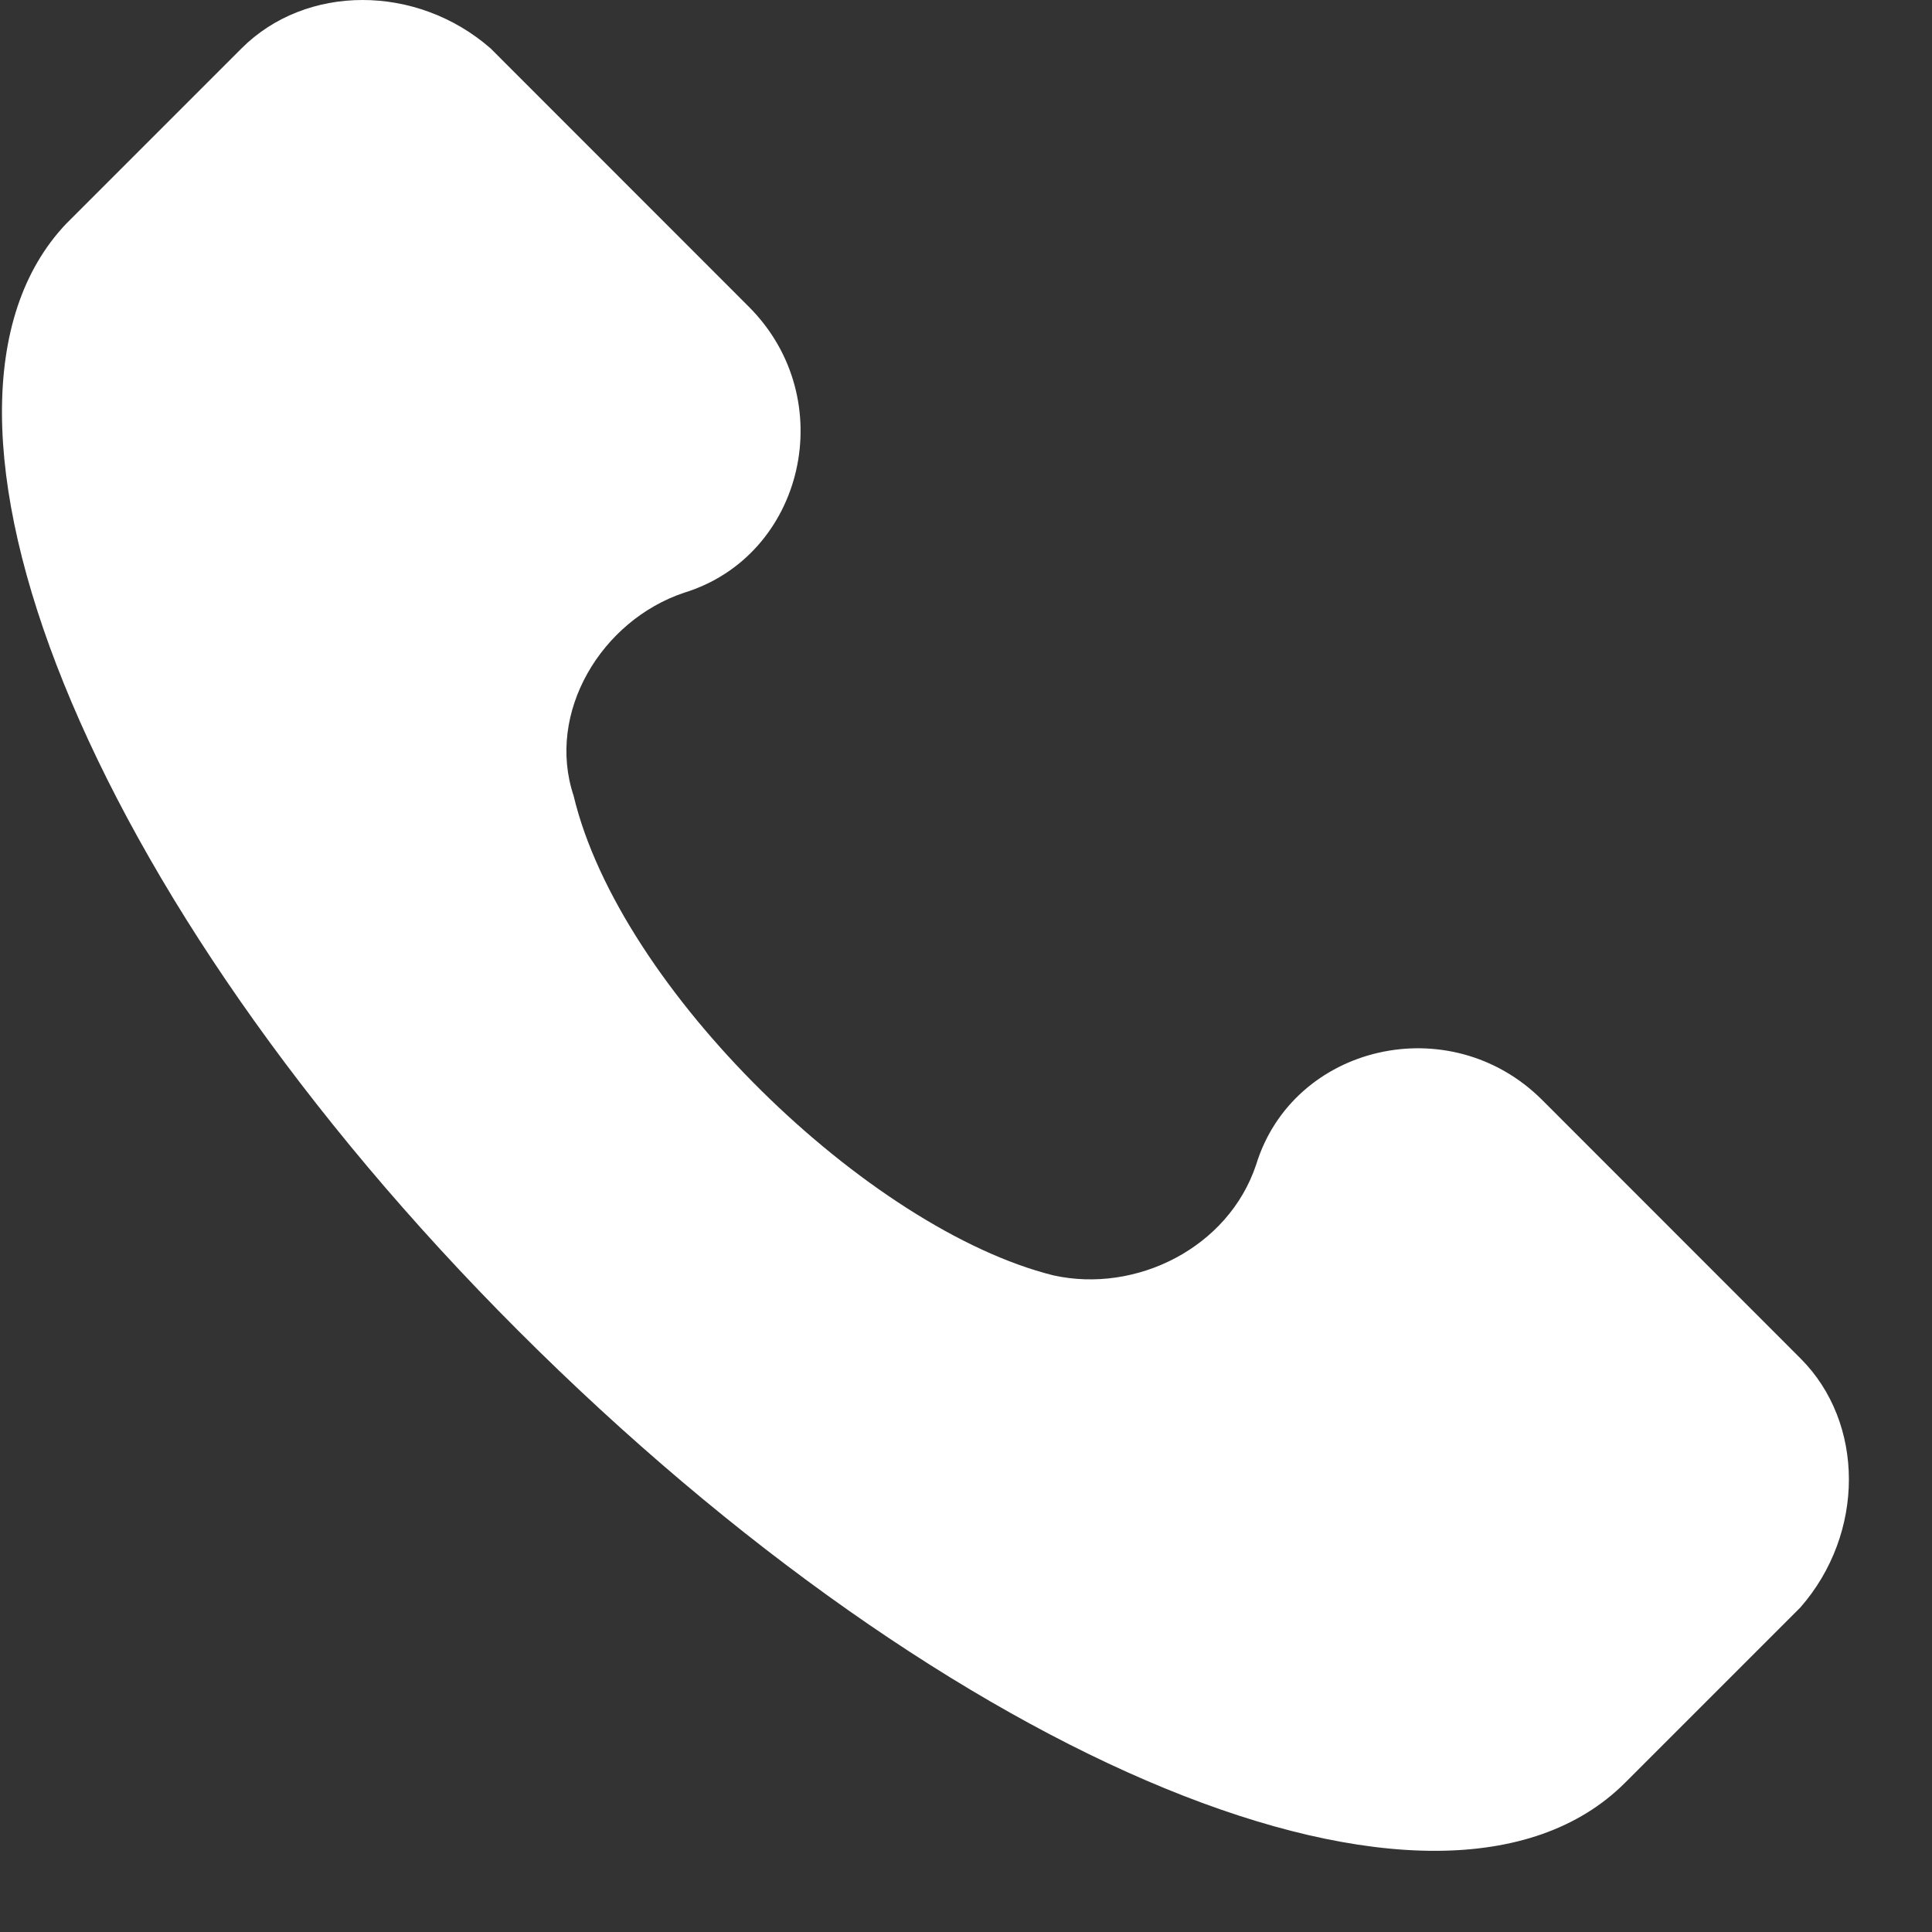 <?xml version="1.0" encoding="UTF-8"?> <svg xmlns="http://www.w3.org/2000/svg" width="17" height="17" viewBox="0 0 17 17" fill="none"><rect x="0" y="0" width="17" height="17" fill="#333333" stroke="none"/> <g clip-path="url(#clip0)"> <path d="M15.842 11.952L13.57 9.679C12.758 8.868 11.378 9.192 11.053 10.248C10.81 10.978 9.998 11.384 9.268 11.222C7.644 10.816 5.453 8.705 5.047 7.001C4.804 6.27 5.291 5.459 6.021 5.215C7.076 4.89 7.401 3.511 6.589 2.699L4.317 0.426C3.667 -0.142 2.693 -0.142 2.125 0.426L0.583 1.968C-0.959 3.592 0.745 7.894 4.56 11.709C8.375 15.524 12.677 17.309 14.3 15.686L15.842 14.144C16.411 13.494 16.411 12.52 15.842 11.952Z" fill="white"></path> </g> <defs> <clipPath id="clip0"> <rect width="16.286" height="16.286" fill="white"></rect> </clipPath> </defs> </svg> 